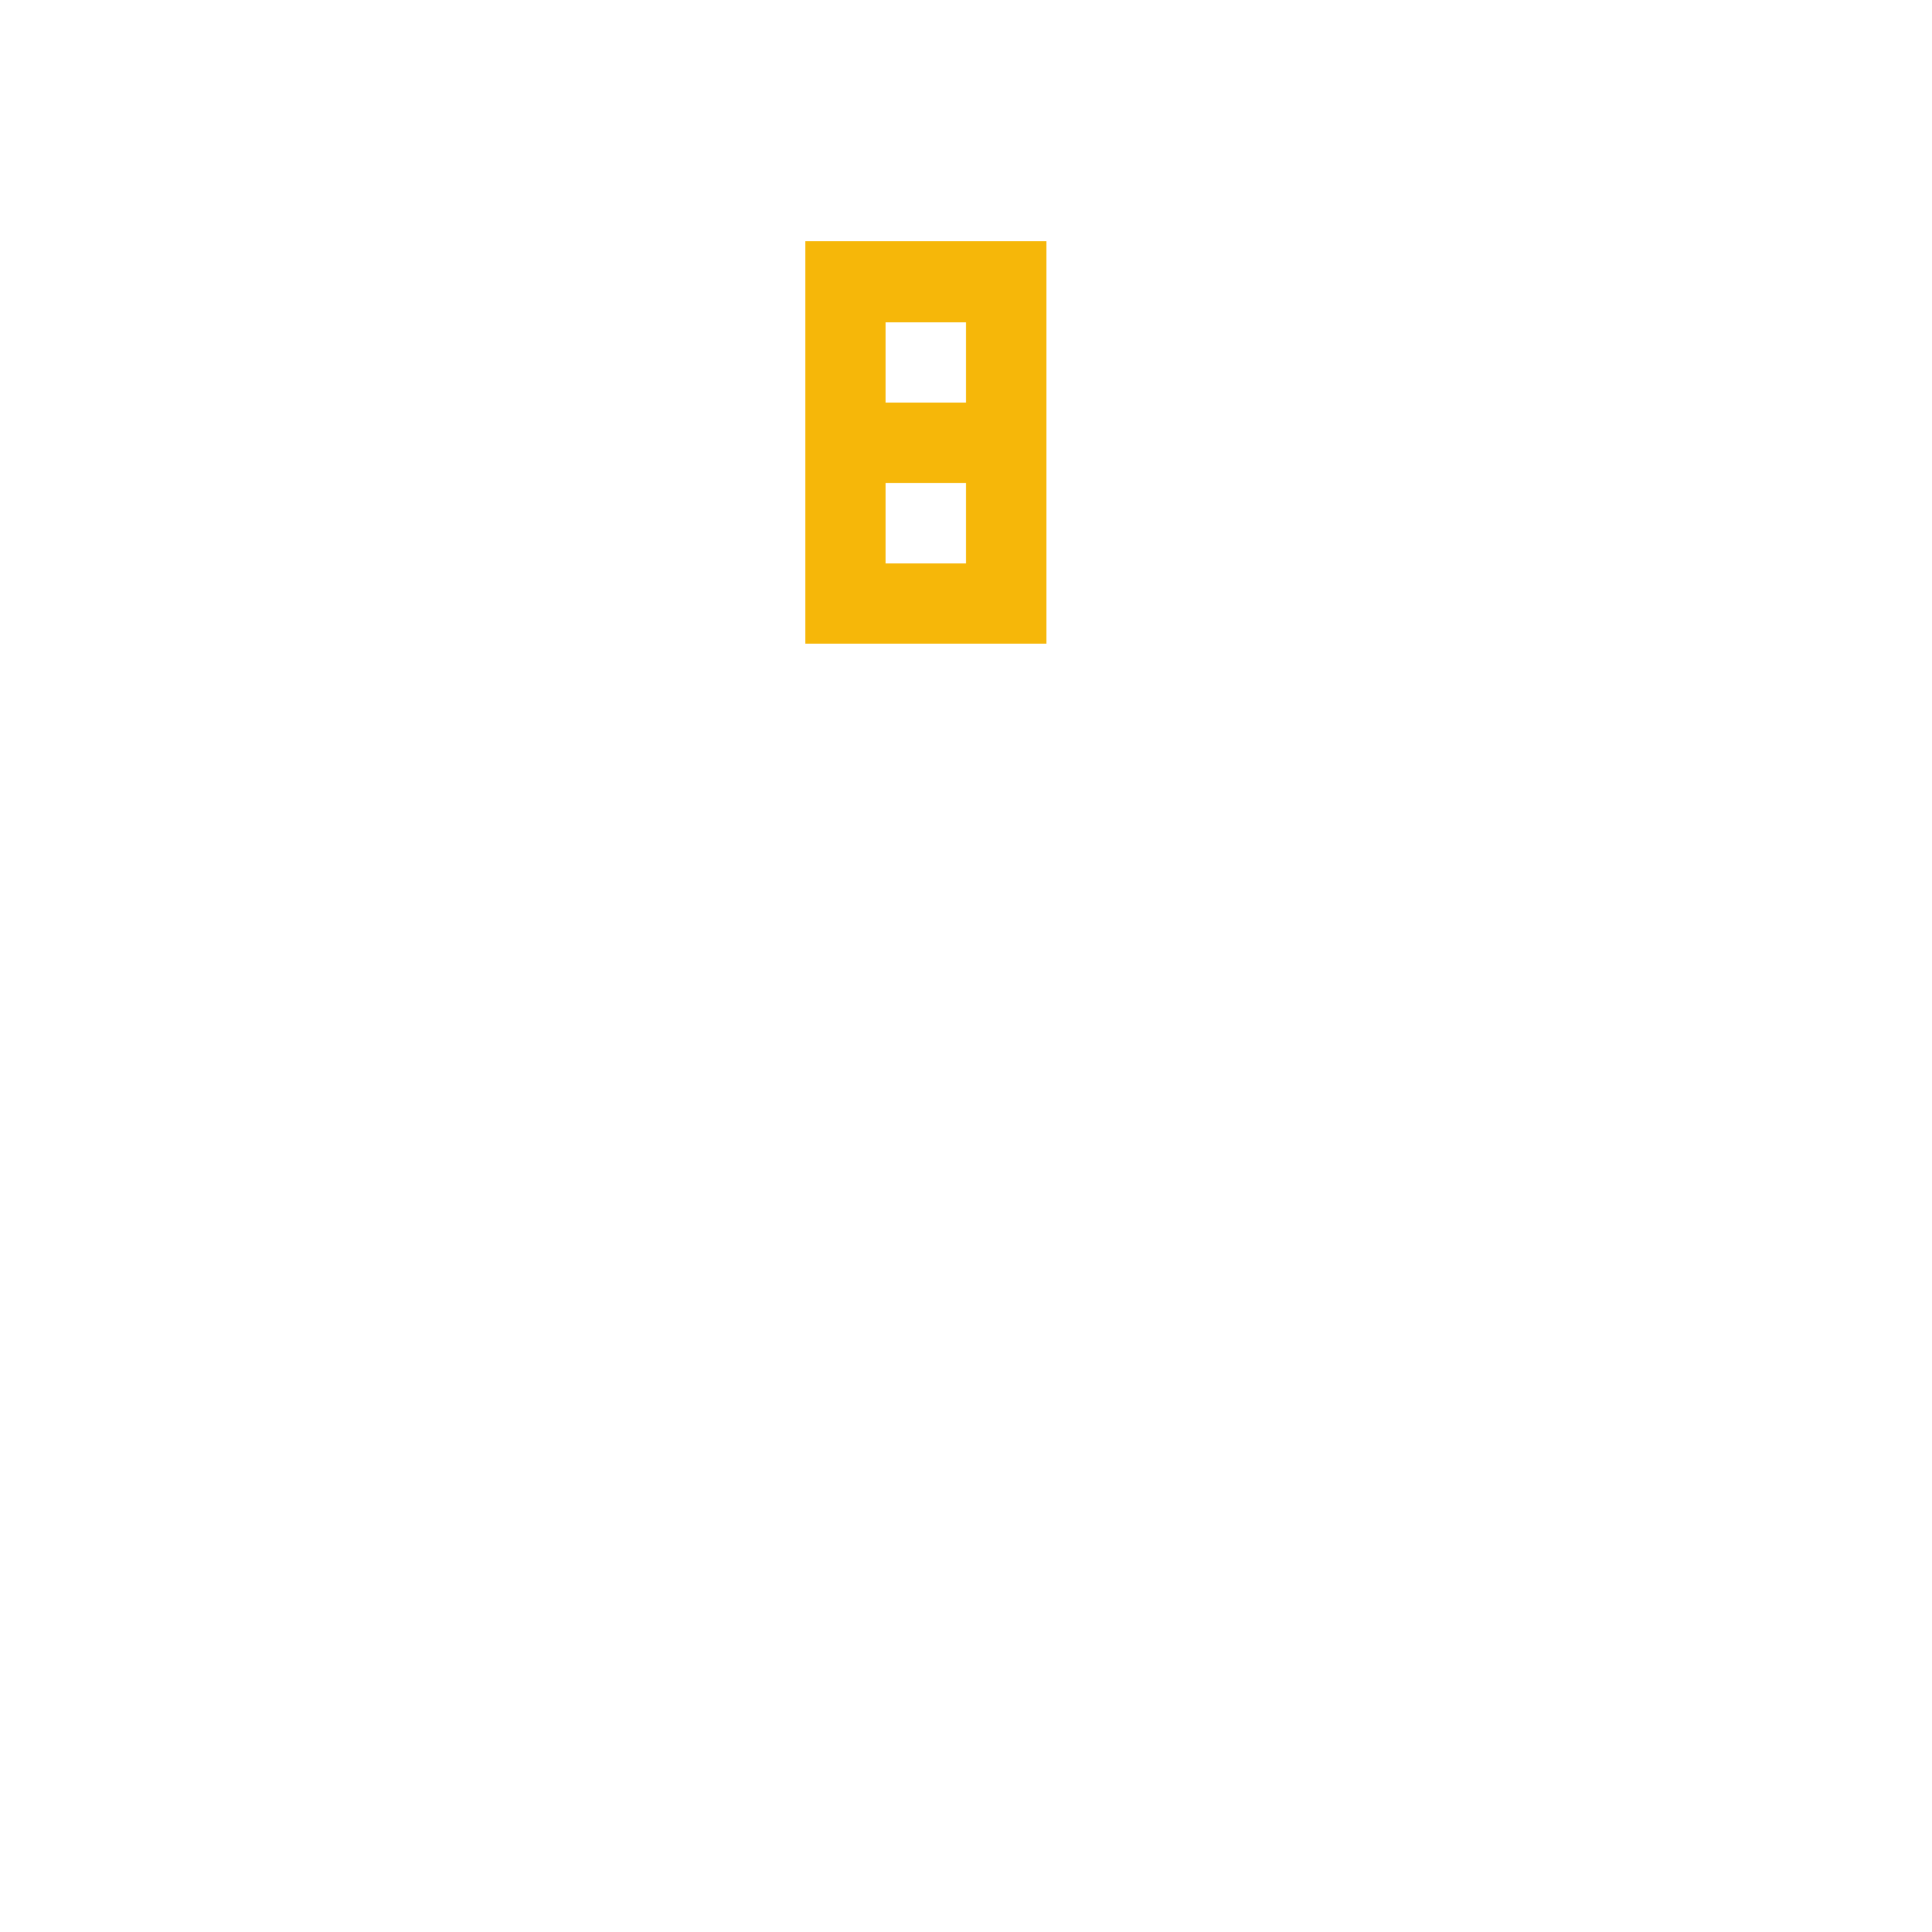 <svg xmlns="http://www.w3.org/2000/svg" viewBox="0 -0.5 24 24" shape-rendering="crispEdges" width="100%" height="100%">
<rect x="0" y="-0.5" width="24" height="24" fill="#808080" stroke="none"/>
<path stroke="#ffffff" d="M0 0h24M0 1h24M0 2h24M0 3h10M13 3h11M0 4h10M11 4h1M13 4h11M0 5h10M13 5h11M0 6h10M11 6h1M13 6h11M0 7h10M13 7h11M0 8h24M0 9h24M0 10h24M0 11h24M0 12h24M0 13h24M0 14h24M0 15h24M0 16h24M0 17h24M0 18h24M0 19h24M0 20h24M0 21h24M0 22h24M0 23h24" />
<path stroke="#f6b709" d="M10 3h3M10 4h1M12 4h1M10 5h3M10 6h1M12 6h1M10 7h3" />
</svg>